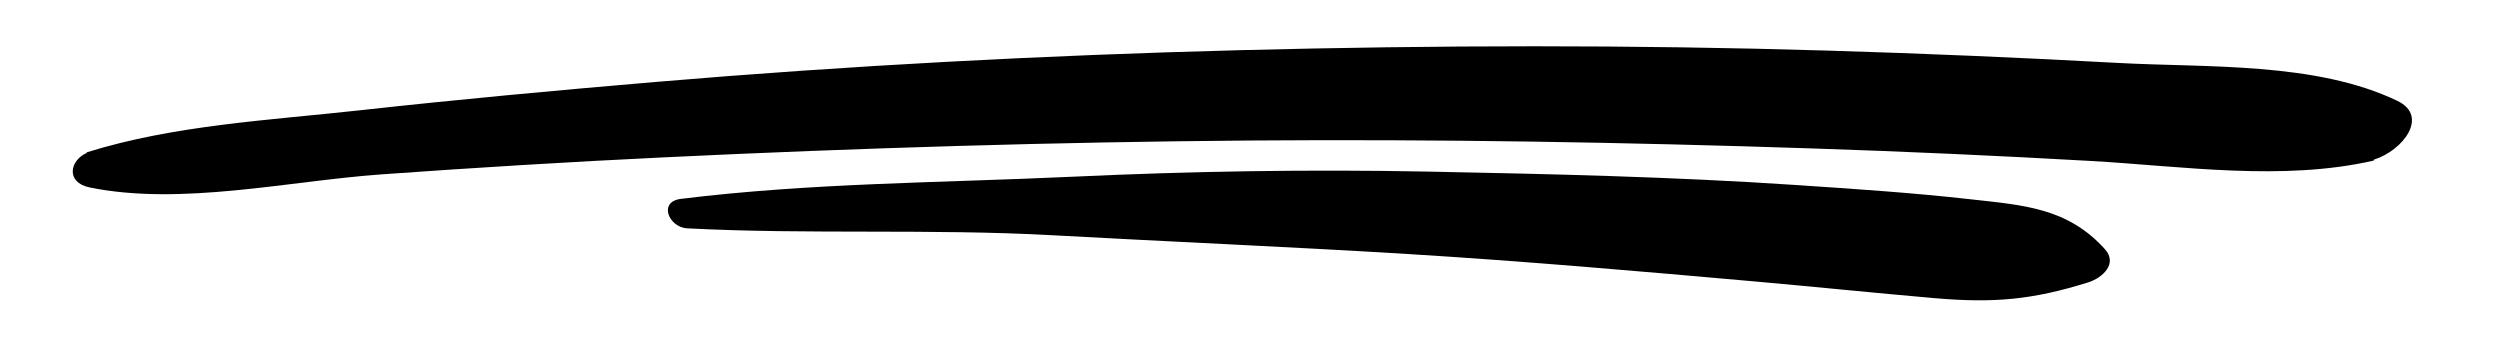 <svg xmlns="http://www.w3.org/2000/svg" xmlns:xlink="http://www.w3.org/1999/xlink" width="417" zoomAndPan="magnify" viewBox="0 0 312.75 44.25" height="59" preserveAspectRatio="xMidYMid meet" version="1.0"><defs><clipPath id="099b1795e9"><path d="M 9 5.574 L 302 5.574 L 302 25 L 9 25 Z M 9 5.574 " clip-rule="nonzero"/></clipPath></defs><g clip-path="url(#099b1795e9)"><path fill="#000000" d="M 299.918 12.621 C 289.688 7.715 276.109 8.484 264.949 7.871 C 252.879 7.211 240.805 6.695 228.723 6.332 C 204.199 5.59 179.652 5.645 155.129 6.277 C 130.723 6.91 106.371 8.188 82.043 10.25 C 69.715 11.297 57.398 12.43 45.102 13.789 C 33.715 15.047 21.793 15.637 10.82 19.066 C 10.836 19.086 10.848 19.109 10.863 19.133 C 8.77 20.004 8.137 22.82 11.23 23.453 C 22.625 25.773 36.086 22.652 47.645 21.82 C 59.445 20.973 71.25 20.25 83.07 19.684 C 107.496 18.512 131.965 17.766 156.422 17.578 C 179.812 17.398 203.215 17.789 226.594 18.566 C 238.234 18.949 249.871 19.473 261.504 20.133 C 273.102 20.793 285.531 22.703 296.965 20.086 C 296.965 20.047 296.961 20.016 296.957 19.98 C 300.629 18.828 303.895 14.531 299.918 12.621 " fill-opacity="1" fill-rule="nonzero"/></g><path fill="#000000" d="M 263.324 31.172 C 258.656 25.996 253.18 25.676 246.52 24.93 C 239.25 24.109 231.926 23.633 224.625 23.141 C 209.297 22.113 193.918 21.766 178.559 21.465 C 163.816 21.176 148.965 21.418 134.238 22.105 C 117.938 22.867 101.383 22.875 85.18 24.879 C 82.301 25.234 83.668 28.445 85.977 28.566 C 101.18 29.355 116.457 28.59 131.68 29.43 C 146.469 30.246 161.266 30.871 176.051 31.773 C 190.629 32.668 205.176 33.934 219.727 35.227 C 227.148 35.887 234.562 36.652 241.988 37.297 C 249.379 37.938 254.246 37.52 261.262 35.316 C 262.992 34.77 264.973 32.996 263.324 31.172 " fill-opacity="1" fill-rule="nonzero"/></svg>